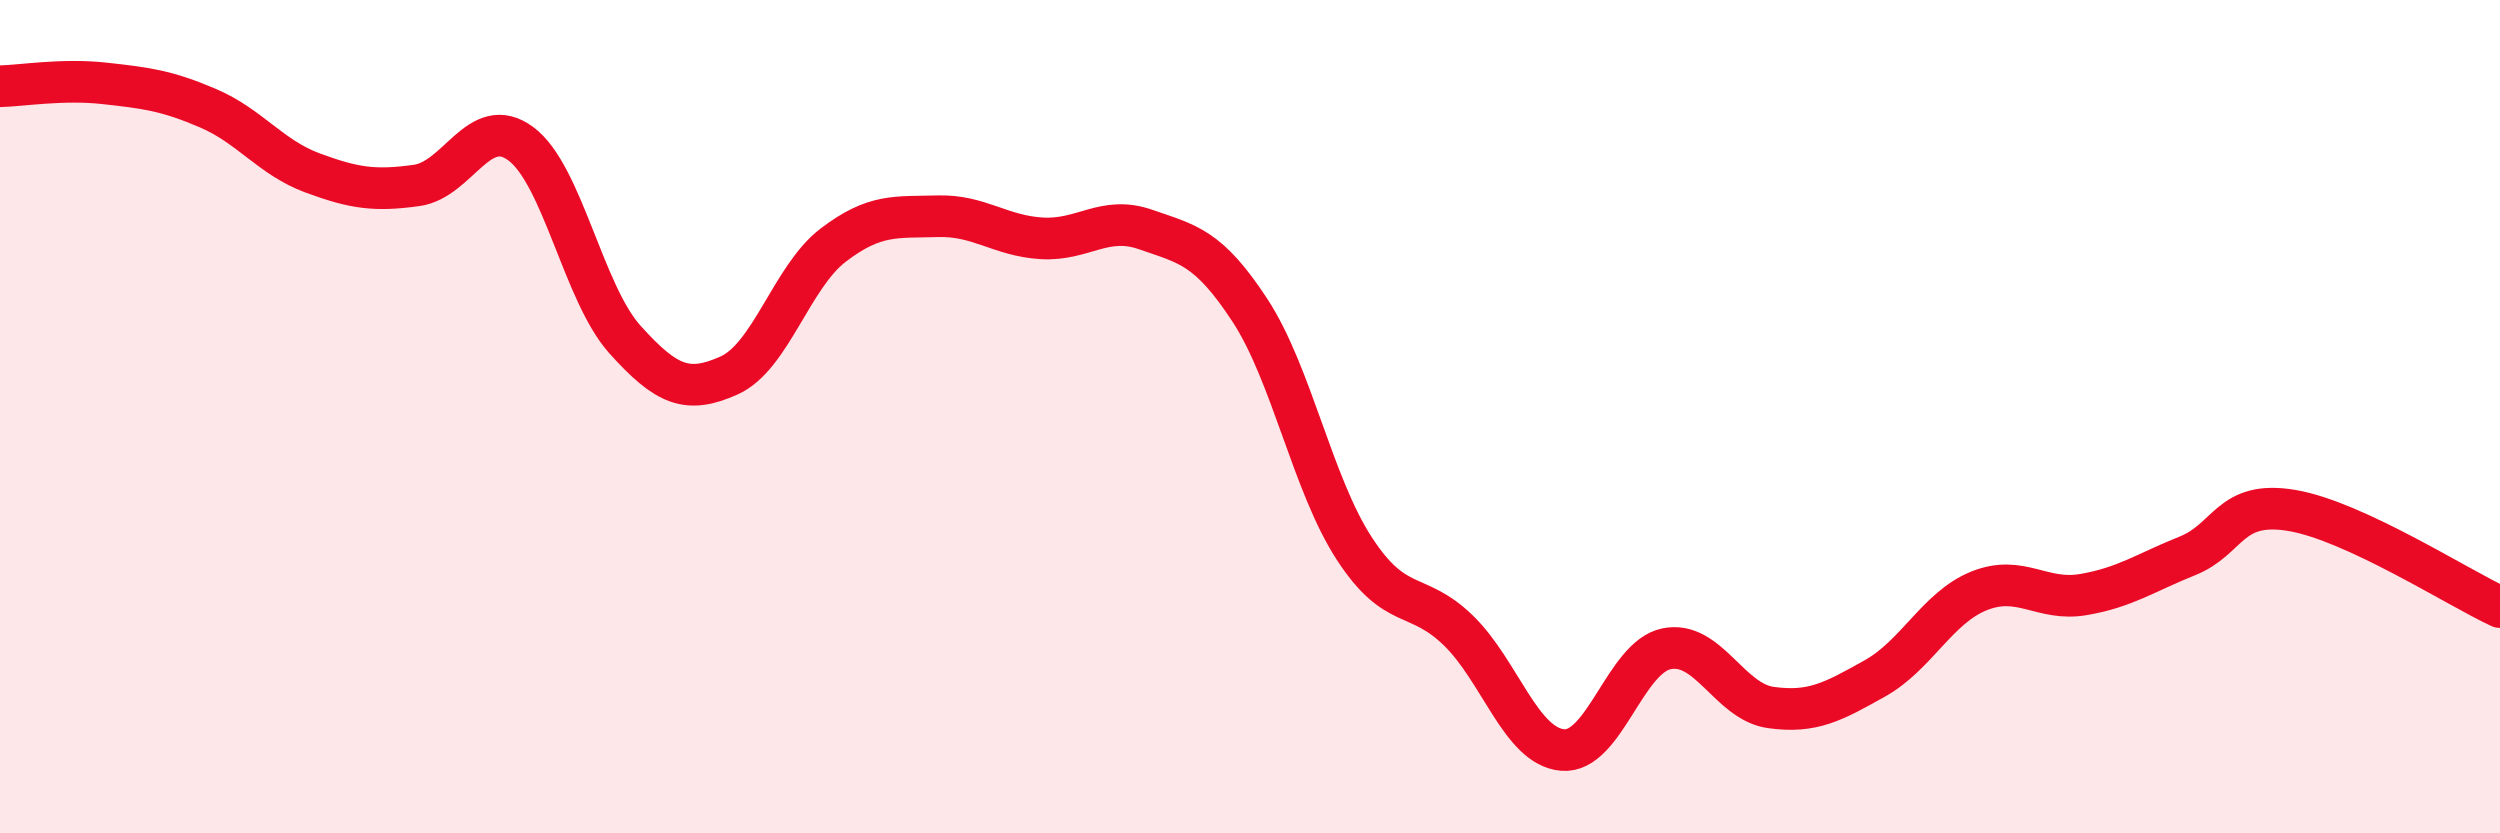 
    <svg width="60" height="20" viewBox="0 0 60 20" xmlns="http://www.w3.org/2000/svg">
      <path
        d="M 0,2.07 C 0.5,2.06 1.5,1.89 2.5,2 C 3.5,2.11 4,2.17 5,2.6 C 6,3.03 6.5,3.78 7.5,4.15 C 8.5,4.52 9,4.59 10,4.45 C 11,4.31 11.5,2.71 12.5,3.45 C 13.5,4.19 14,7.04 15,8.15 C 16,9.26 16.5,9.46 17.5,9.01 C 18.5,8.56 19,6.64 20,5.88 C 21,5.12 21.5,5.22 22.5,5.19 C 23.5,5.16 24,5.66 25,5.72 C 26,5.78 26.5,5.16 27.5,5.51 C 28.5,5.86 29,5.92 30,7.45 C 31,8.98 31.5,11.62 32.5,13.16 C 33.5,14.7 34,14.16 35,15.13 C 36,16.1 36.5,17.91 37.5,18 C 38.5,18.09 39,15.77 40,15.57 C 41,15.37 41.5,16.84 42.5,16.98 C 43.5,17.12 44,16.84 45,16.28 C 46,15.72 46.5,14.58 47.5,14.18 C 48.5,13.78 49,14.44 50,14.27 C 51,14.1 51.5,13.74 52.5,13.34 C 53.5,12.94 53.5,12 55,12.25 C 56.5,12.5 59,14.11 60,14.57L60 20L0 20Z"
        fill="#EB0A25"
        opacity="0.1"
        stroke-linecap="round"
        stroke-linejoin="round"
      />
      <path
        d="M 0,2.07 C 0.5,2.06 1.5,1.89 2.5,2 C 3.5,2.11 4,2.17 5,2.6 C 6,3.03 6.5,3.78 7.5,4.15 C 8.5,4.52 9,4.59 10,4.45 C 11,4.31 11.5,2.71 12.5,3.45 C 13.5,4.19 14,7.04 15,8.15 C 16,9.26 16.5,9.46 17.5,9.01 C 18.5,8.56 19,6.64 20,5.88 C 21,5.12 21.5,5.22 22.5,5.19 C 23.5,5.16 24,5.66 25,5.72 C 26,5.78 26.5,5.16 27.5,5.51 C 28.5,5.86 29,5.92 30,7.45 C 31,8.98 31.5,11.62 32.5,13.16 C 33.5,14.7 34,14.16 35,15.13 C 36,16.1 36.5,17.91 37.5,18 C 38.5,18.09 39,15.77 40,15.57 C 41,15.37 41.5,16.84 42.5,16.98 C 43.5,17.12 44,16.84 45,16.28 C 46,15.72 46.5,14.58 47.5,14.18 C 48.5,13.78 49,14.44 50,14.27 C 51,14.1 51.5,13.74 52.5,13.34 C 53.5,12.94 53.5,12 55,12.25 C 56.5,12.5 59,14.11 60,14.57"
        stroke="#EB0A25"
        stroke-width="1"
        fill="none"
        stroke-linecap="round"
        stroke-linejoin="round"
      />
    </svg>
  